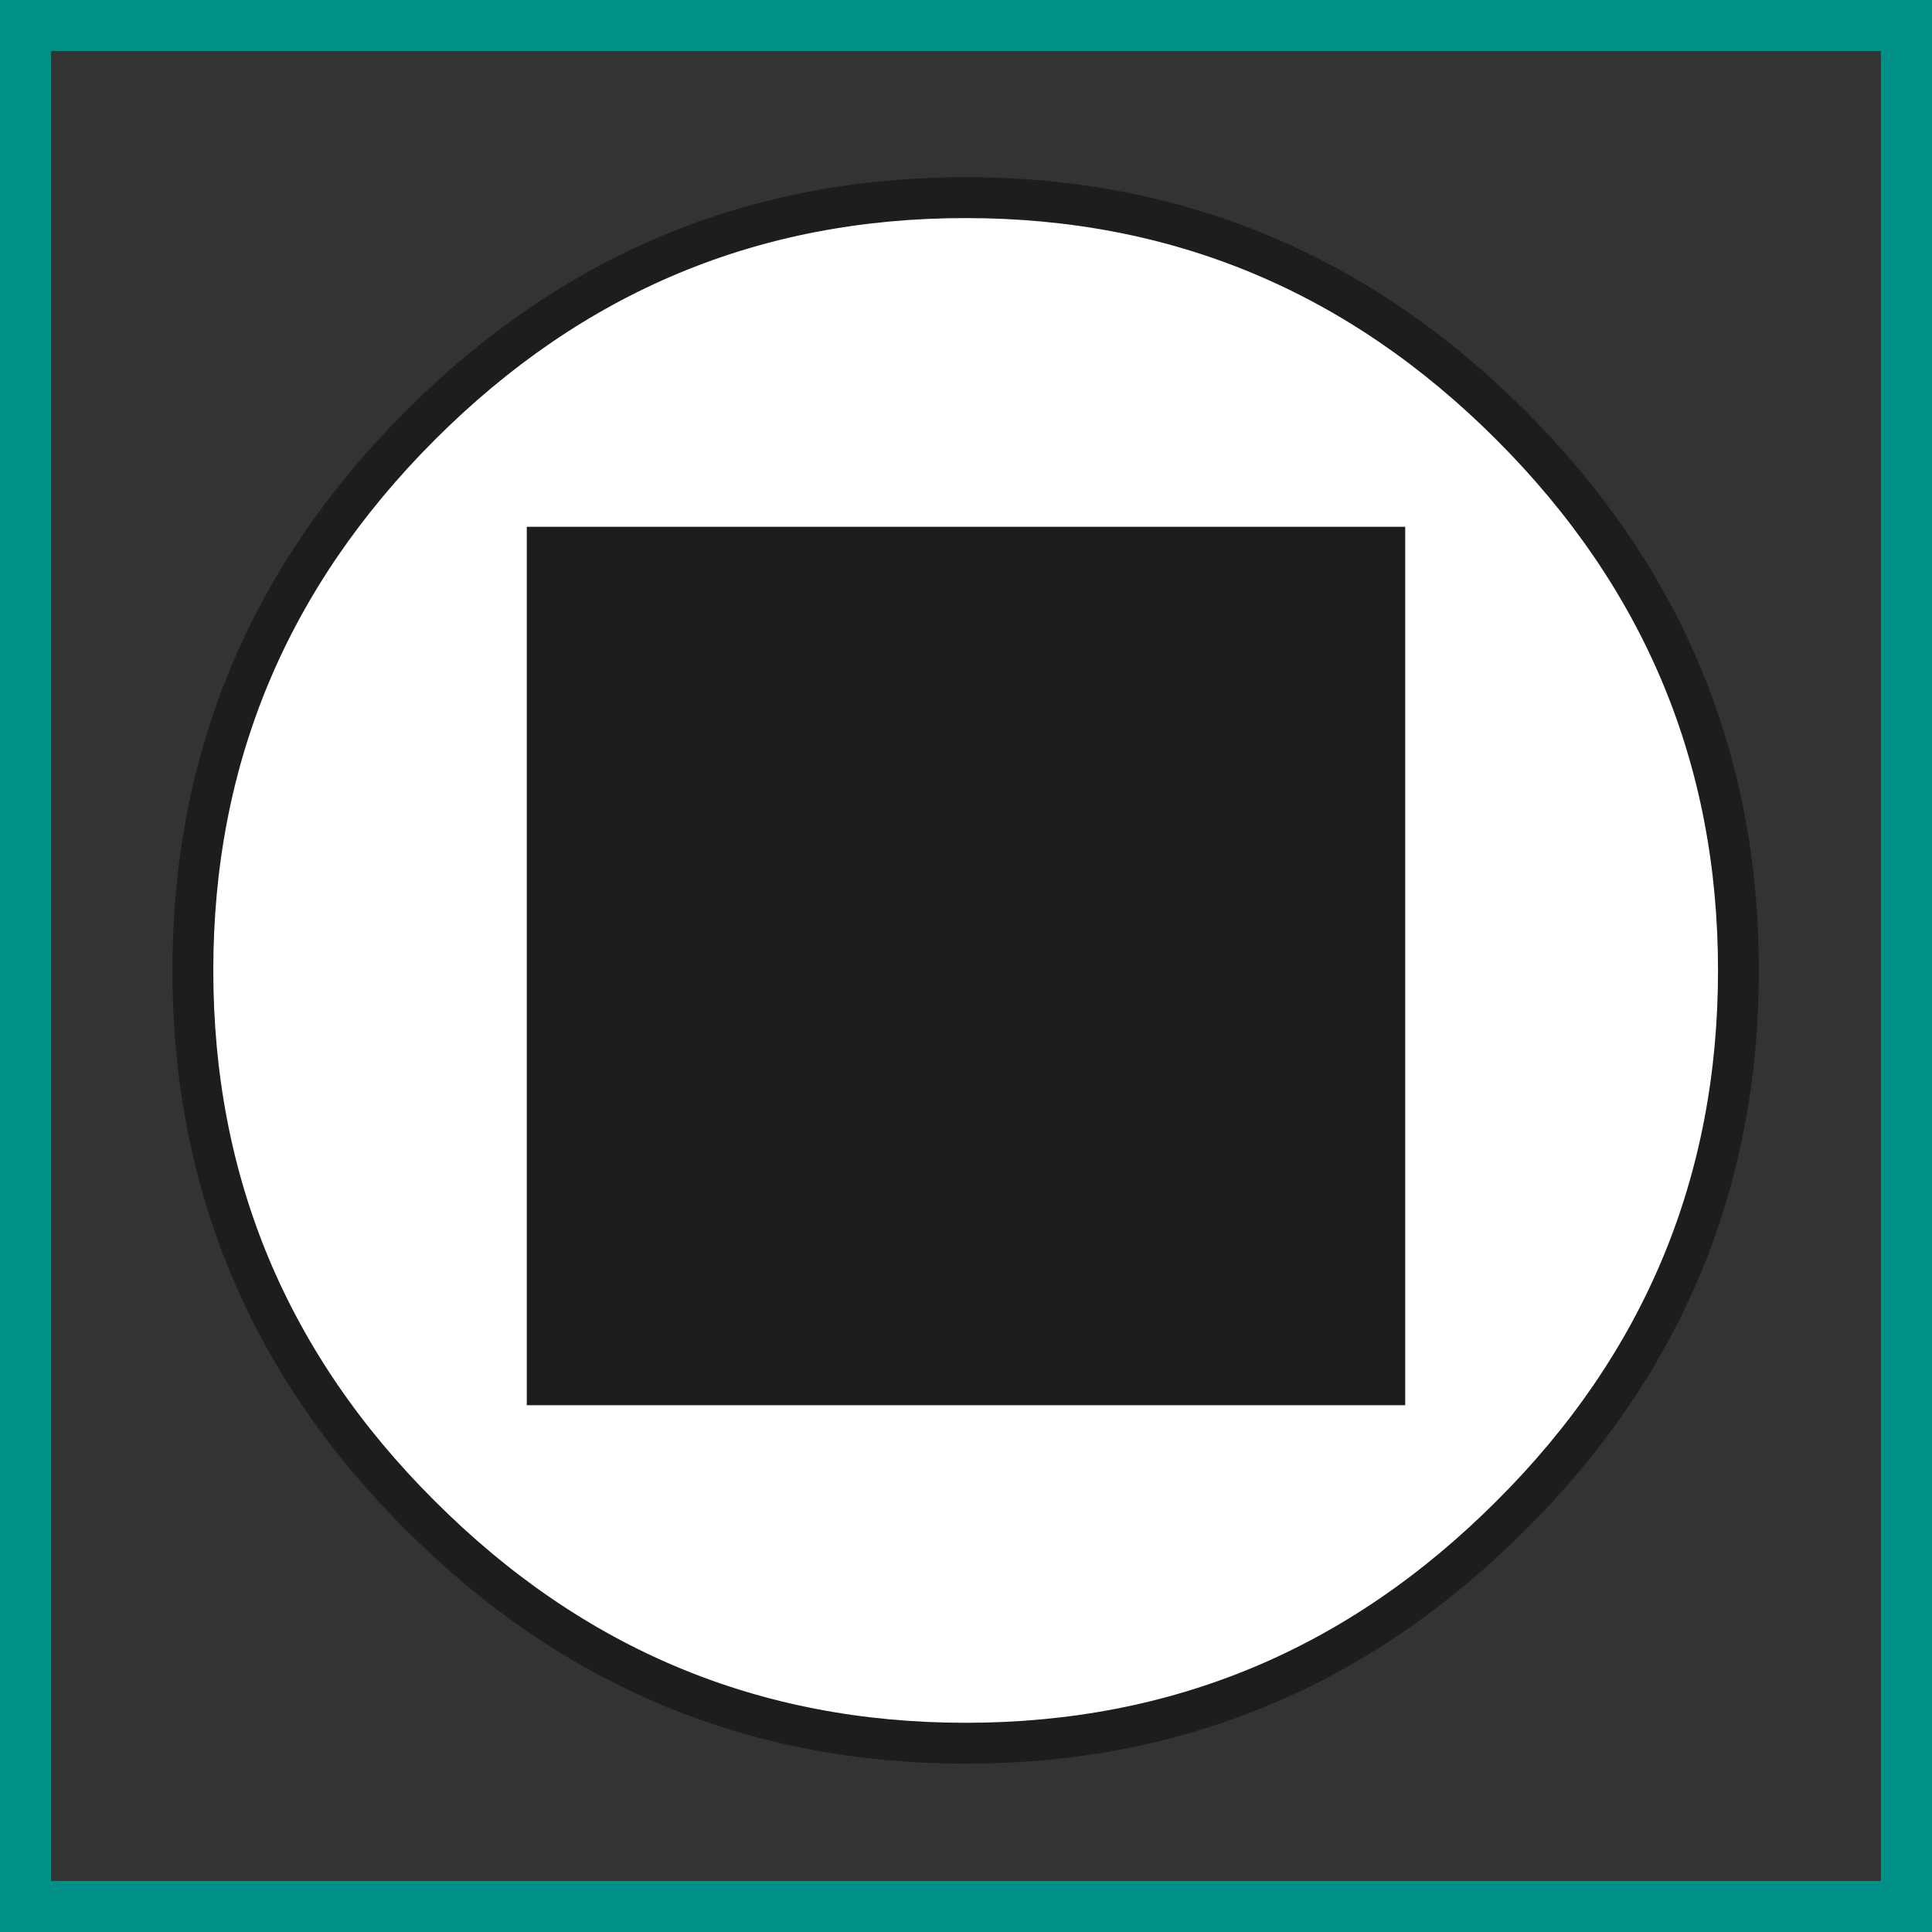 <?xml version="1.0" encoding="UTF-8"?>
<svg xmlns="http://www.w3.org/2000/svg" viewBox="0 0 28.35 28.35">
  <rect x="0" y="0" width="28.35" height="28.35" fill="#333333" stroke="none"/>
  <defs>
    <style>
      .cls-1 {
        fill: #008f89;
      }

      .cls-1, .cls-2 {
        stroke-width: 0px;
      }

      .cls-3 {
        fill: #fff;
        stroke: #1d1d1b;
        stroke-miterlimit: 3.86;
        stroke-width: .6px;
      }

      .cls-2 {
        fill: #1d1d1b;
      }
    </style>
  </defs>
  <g id="W.06301M">
    <g>
      <path class="cls-3" d="m6.17,6.24c-2.23,2.23-3.34,4.89-3.34,8s1.11,5.78,3.34,8c2.23,2.23,4.89,3.34,8,3.34s5.77-1.11,8-3.34c2.23-2.22,3.34-4.89,3.34-8s-1.11-5.77-3.34-8c-2.23-2.23-4.89-3.34-8-3.34s-5.77,1.11-8,3.34h0Z"/>
      <polygon class="cls-2" points="20.62 7.73 20.62 20.62 7.73 20.62 7.73 7.73 20.62 7.73 20.62 7.73"/>
    </g>
  </g>
  <g id="Rahmen">
    <path class="cls-1" d="m28.35,28.35H0V0h28.35v28.35Zm-27.6-.75h26.85V.75H.75v26.85Z"/>
  </g>
</svg>